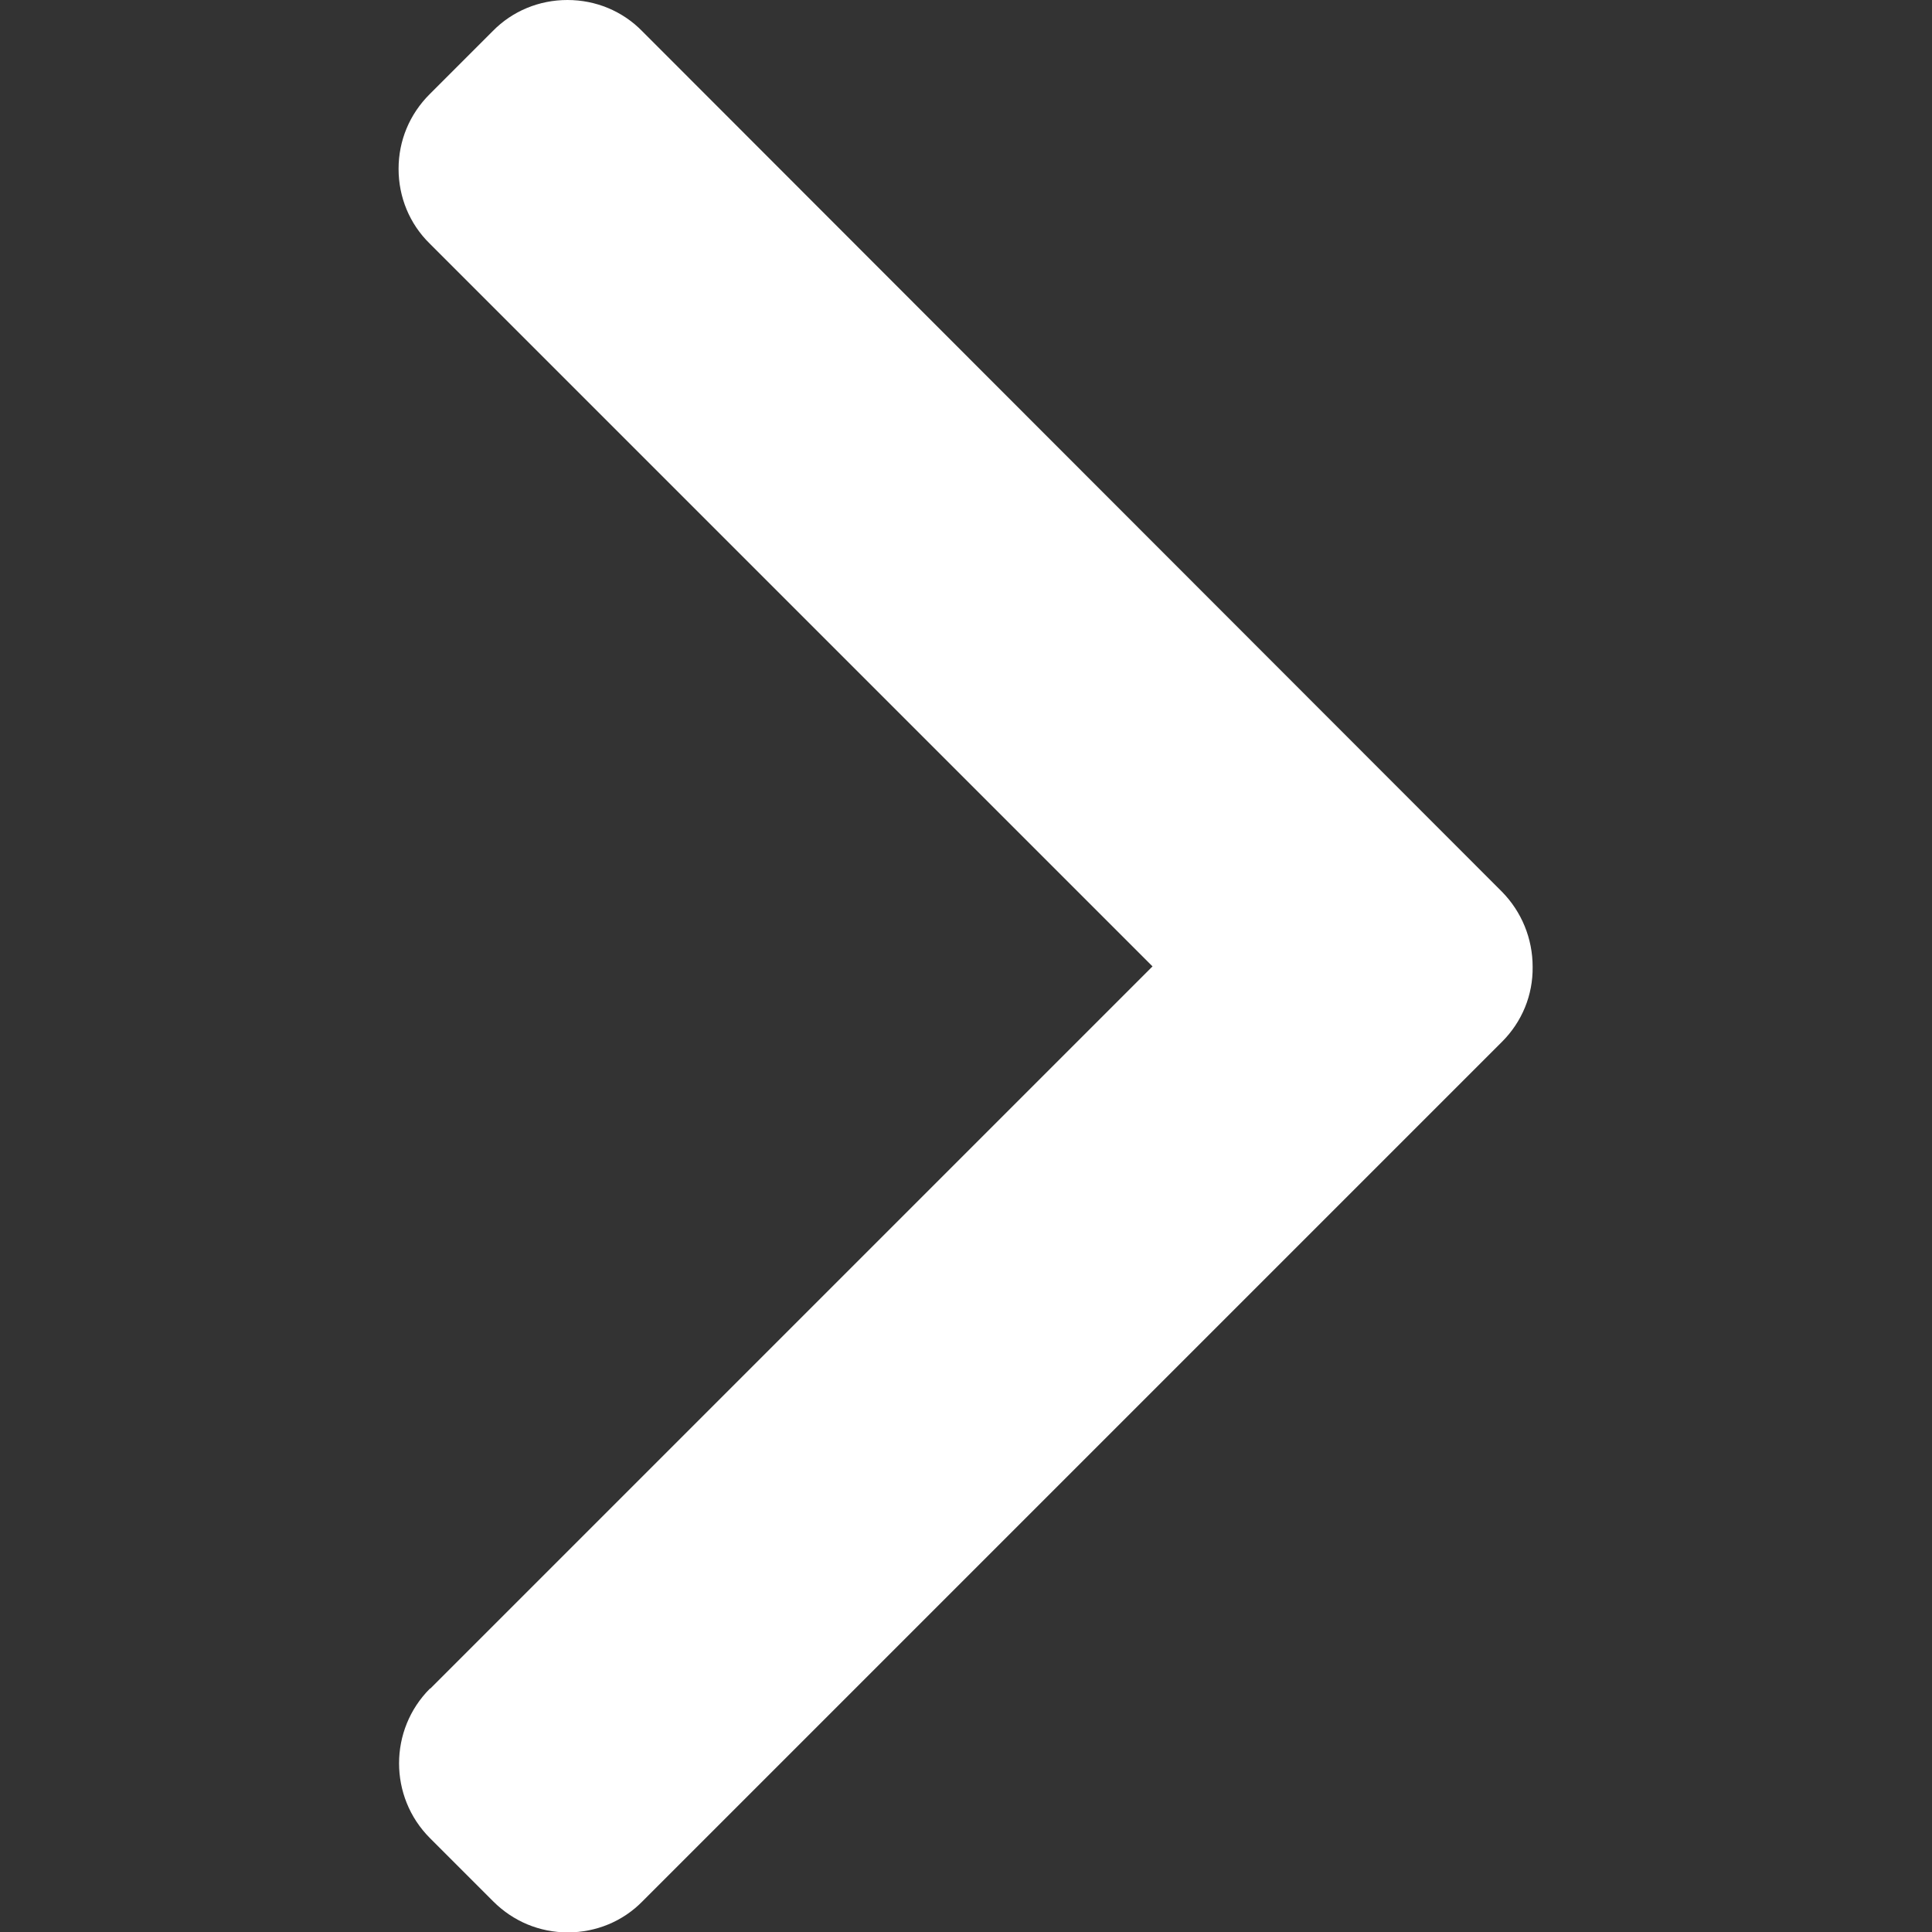 <?xml version="1.0" encoding="UTF-8"?>
<svg id="Layer_1" data-name="Layer 1" xmlns="http://www.w3.org/2000/svg" version="1.1" viewBox="0 0 492 492">
  <rect x="0" y="0" width="492" height="492" fill="#333333" stroke="none"/>
  <defs>
    <style>
      .cls-1 {
        fill: #fff;
        stroke-width: 0px;
      }
    </style>
  </defs>
  <path class="cls-1" d="M109.5,430c-10.5,10.5-10.5,27.6,0,38.1l16.1,16.1c5.1,5.1,11.8,7.9,19,7.9s14-2.8,19-7.9l218.9-218.9c5.1-5.1,7.9-11.9,7.8-19.1,0-7.2-2.8-14-7.8-19.1L163.5,7.9C158.5,2.8,151.7,0,144.5,0s-14,2.8-19,7.9l-16.1,16.1c-5.1,5.1-7.9,11.8-7.9,19,0,7.2,2.8,14,7.9,19l184.1,184.1-183.9,183.9Z"/>
</svg>